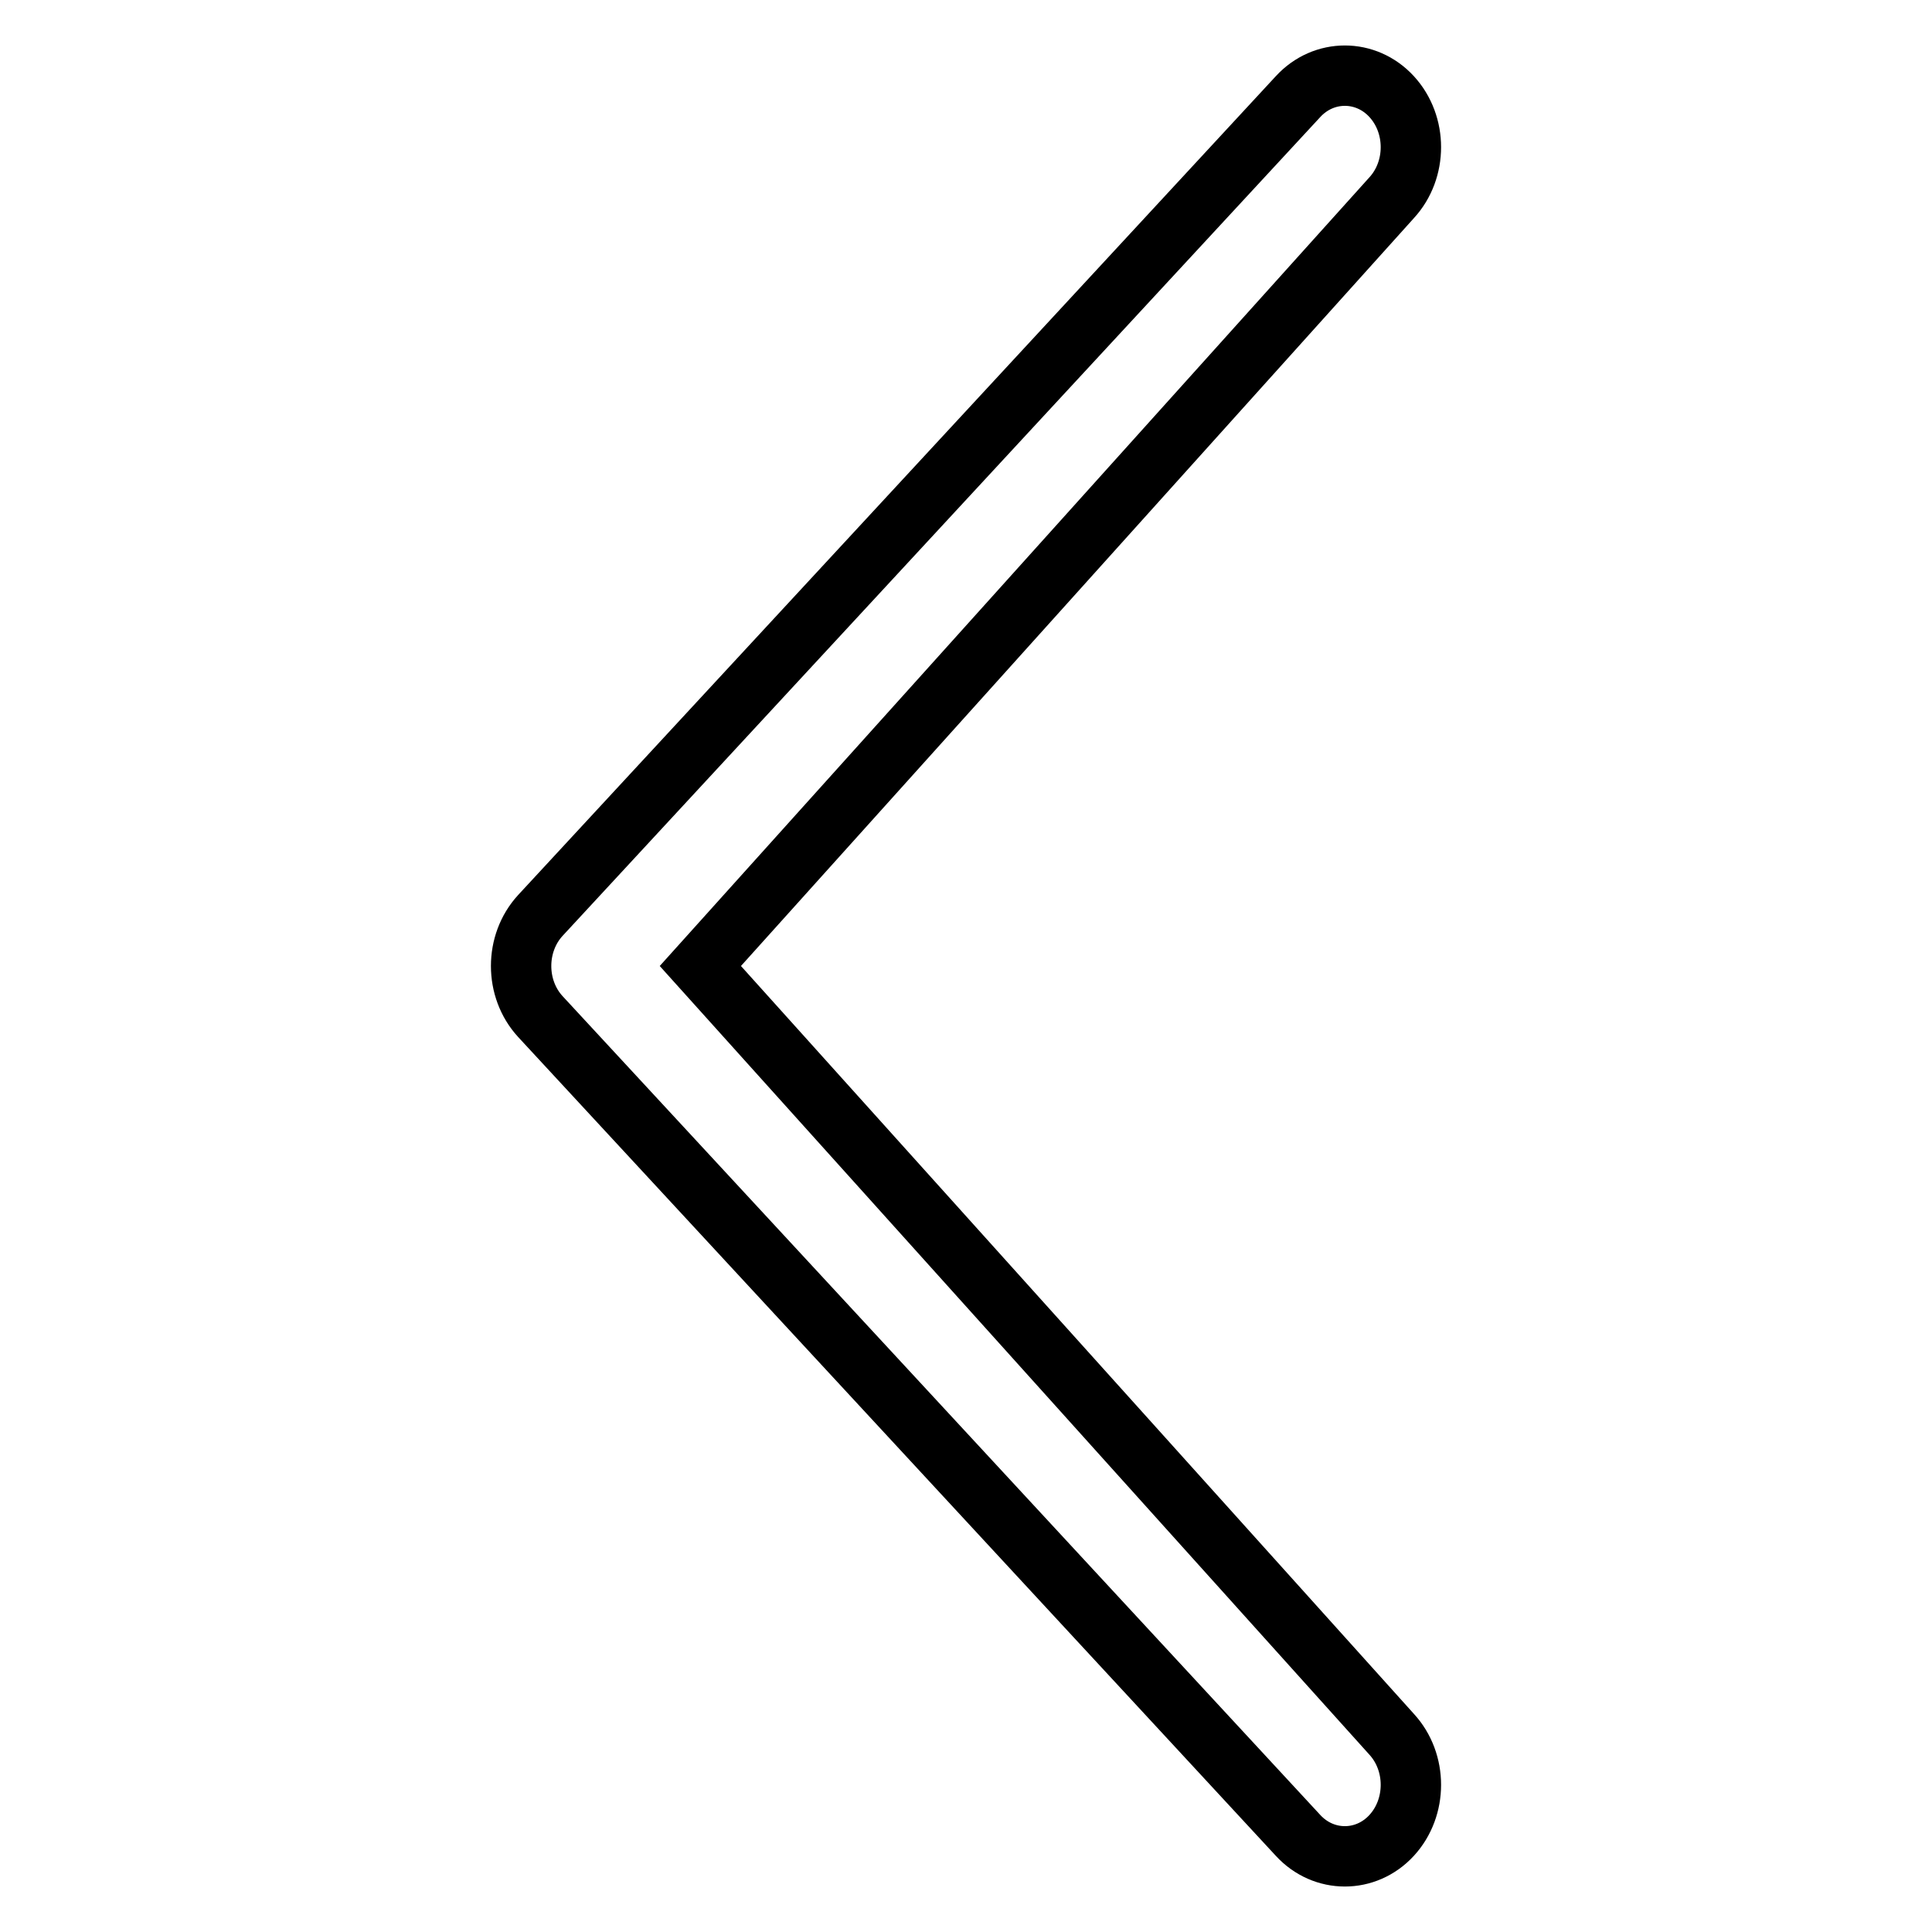 <?xml version="1.0" encoding="utf-8"?>
<!-- Svg Vector Icons : http://www.onlinewebfonts.com/icon -->
<!DOCTYPE svg PUBLIC "-//W3C//DTD SVG 1.1//EN" "http://www.w3.org/Graphics/SVG/1.1/DTD/svg11.dtd">
<svg version="1.1" xmlns="http://www.w3.org/2000/svg" xmlns:xlink="http://www.w3.org/1999/xlink" x="0px" y="0px" viewBox="0 0 256 256" enable-background="new 0 0 256 256" xml:space="preserve">
<g> <path stroke-width="8" fill-opacity="0" stroke="#000000"  d="M184.4,26.2c3.4-3.7,3.4-9.7,0-13.4c-3.4-3.7-9-3.7-12.4,0L71.6,121.3c-3.4,3.7-3.4,9.7,0,13.4L172,243.2 c3.4,3.7,9,3.7,12.4,0c3.4-3.7,3.4-9.7,0-13.4L92.8,128L184.4,26.2z"/></g>
</svg>